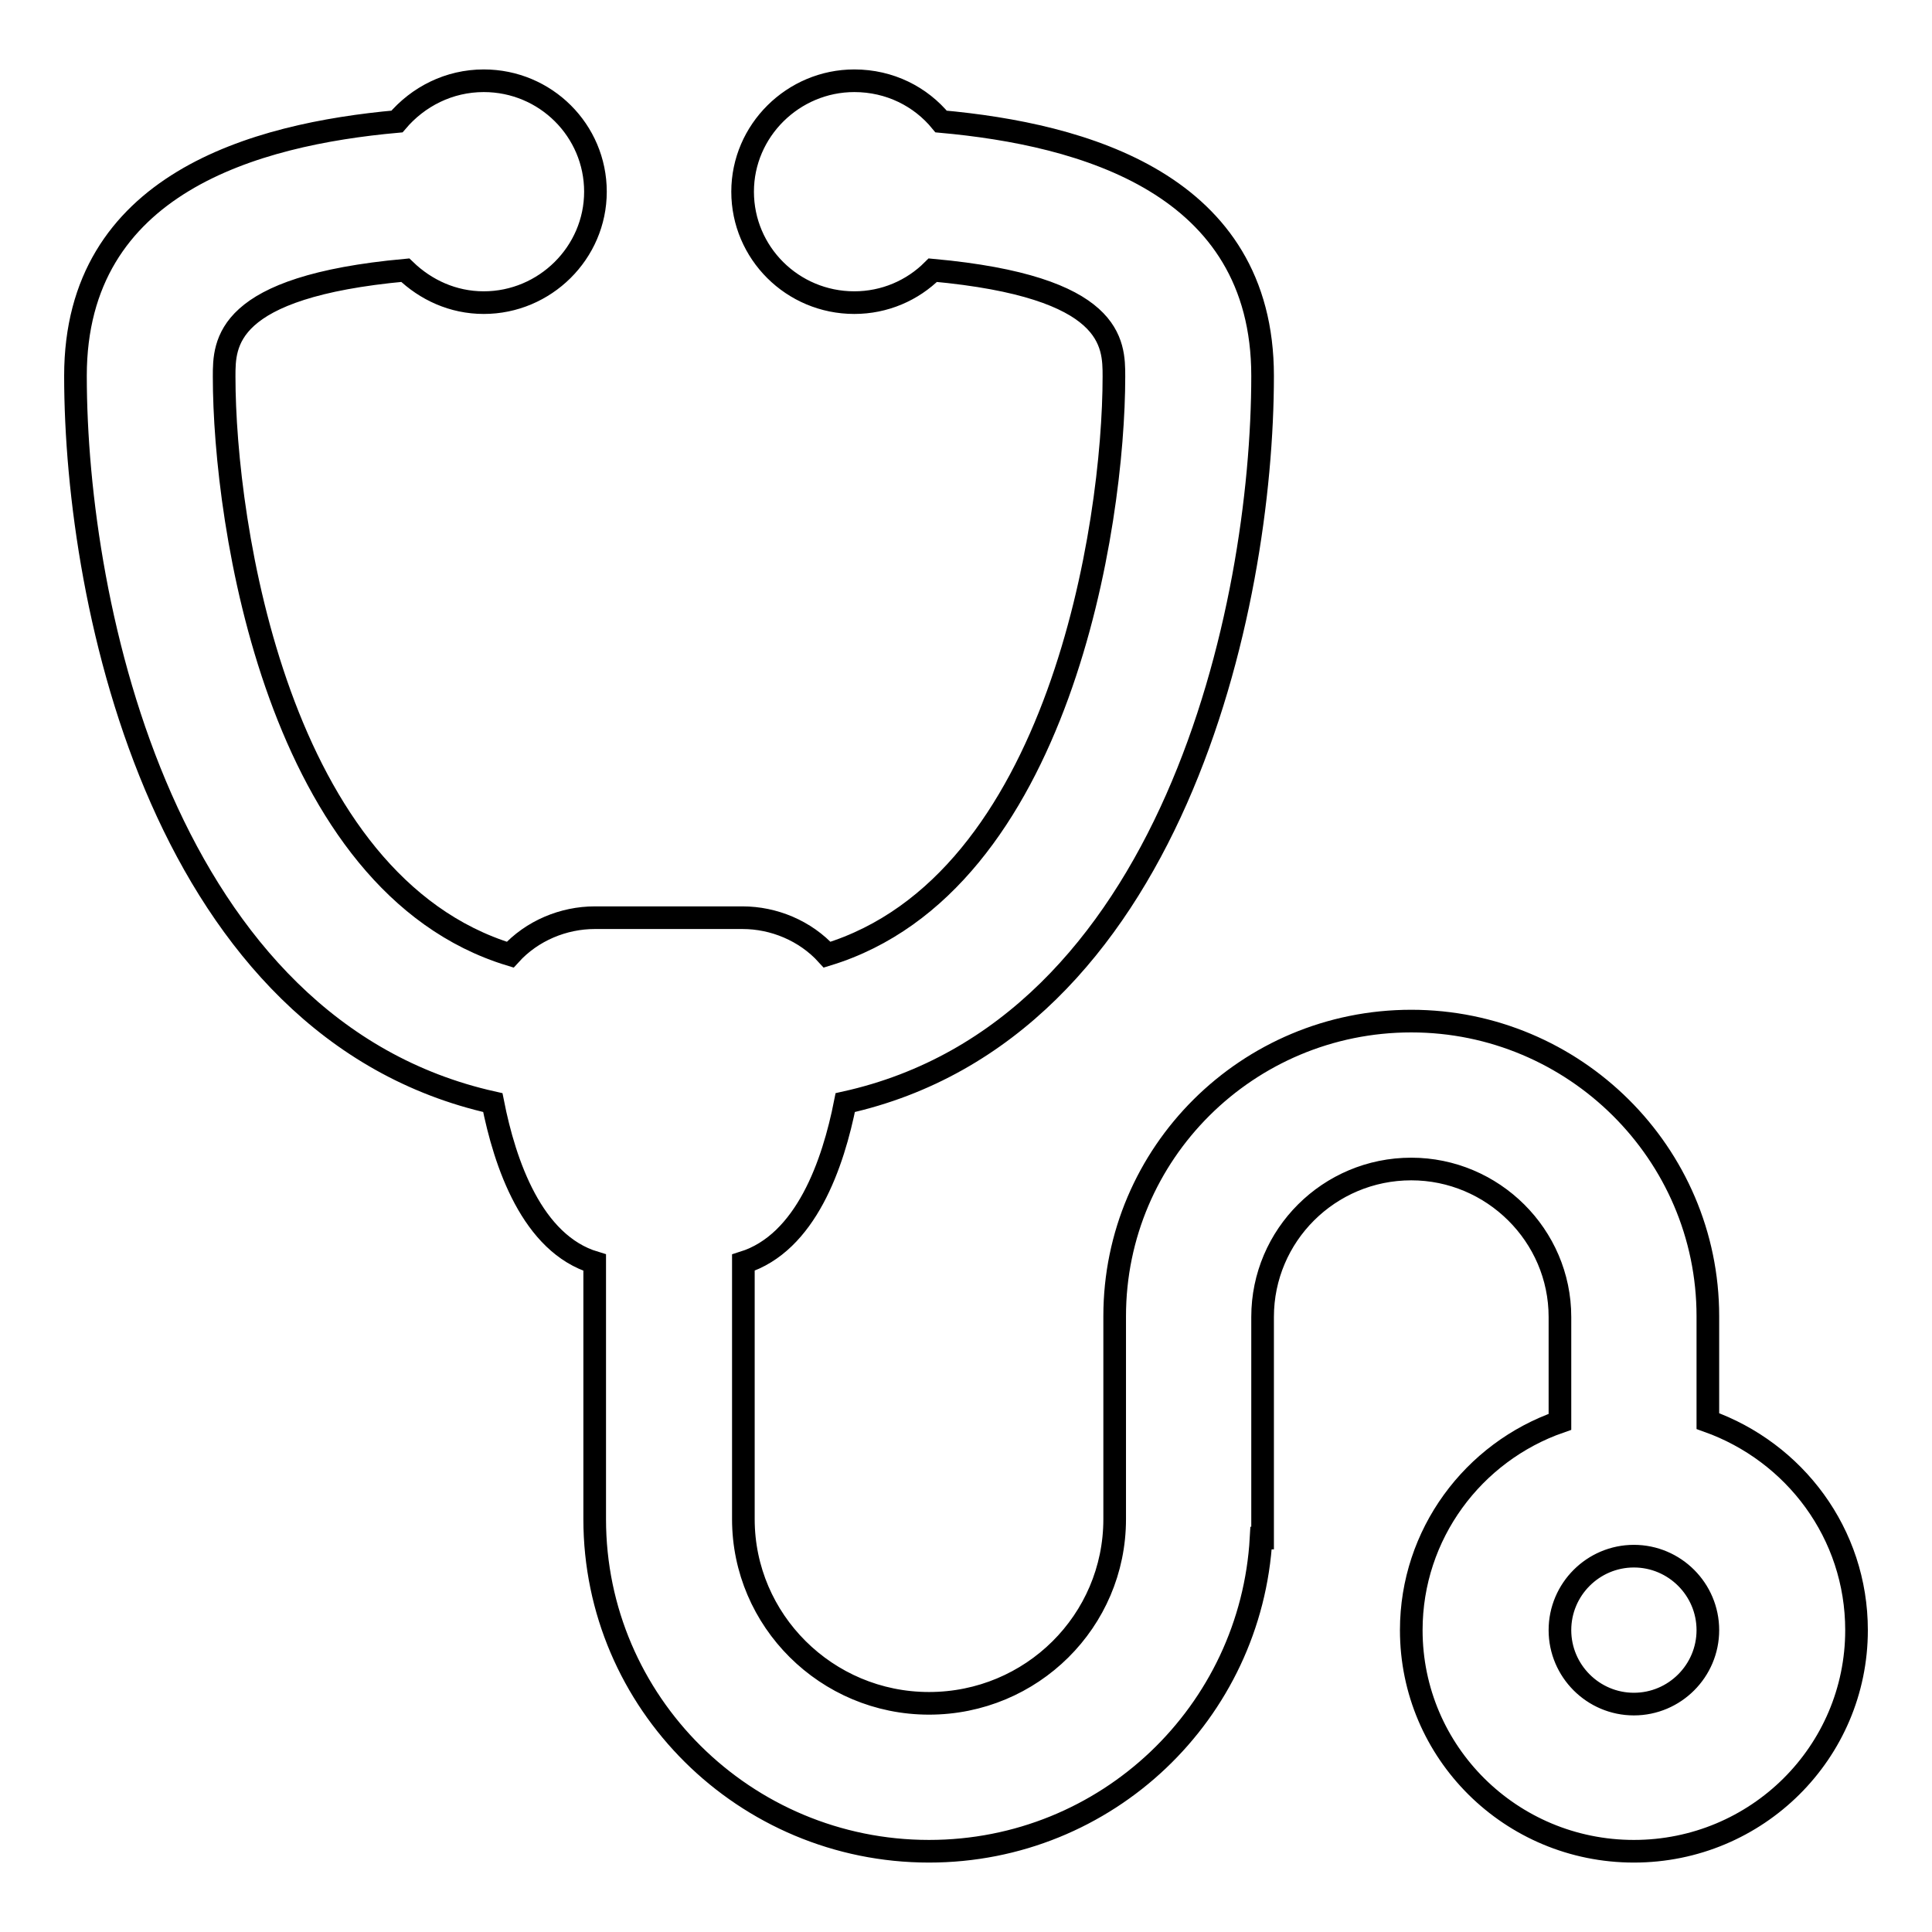 <?xml version="1.0" encoding="utf-8"?>
<!-- Svg Vector Icons : http://www.onlinewebfonts.com/icon -->
<!DOCTYPE svg PUBLIC "-//W3C//DTD SVG 1.1//EN" "http://www.w3.org/Graphics/SVG/1.1/DTD/svg11.dtd">
<svg version="1.1" xmlns="http://www.w3.org/2000/svg" xmlns:xlink="http://www.w3.org/1999/xlink" x="0px" y="0px" viewBox="0 0 256 256" enable-background="new 0 0 256 256" xml:space="preserve">
<g><g><path stroke-width="3" fill-opacity="0" stroke="#000000"  d="M226.3,188.3v-13.9c0-21.6-17.7-39.1-39.3-39.1c-21.7,0-39.3,17.5-39.3,39.1v26.9c0,13.5-11,24.4-24.6,24.4c-13.6,0-24.6-11-24.6-24.4v-34c8.3-2.6,11.9-13.1,13.5-21.2c43.3-9.6,55.3-65.5,55.3-96.3c0-25.5-23.8-32-42.6-33.7c-2.7-3.3-6.8-5.4-11.5-5.4c-8.1,0-14.8,6.6-14.8,14.7c0,8.1,6.6,14.7,14.8,14.7c4,0,7.7-1.6,10.4-4.3c24,2.2,24,9.7,24,14.1c0,19.6-7.2,67.2-38,76.6c-2.9-3.2-7.1-4.9-11.2-4.9H78.8c-4.1,0-8.3,1.7-11.2,4.9c-30.8-9.4-37.9-57-37.9-76.6c0-4.4,0-11.9,24-14.1c2.7,2.6,6.3,4.3,10.4,4.3c8.1,0,14.8-6.6,14.8-14.7c0-8.1-6.6-14.7-14.8-14.7c-4.6,0-8.7,2.1-11.5,5.4C33.8,17.8,10,24.3,10,49.8c0,30.8,11.9,86.6,55.3,96.3c1.6,8.1,5.2,18.7,13.5,21.2v34c0,24.3,19.9,44,44.3,44c23.6,0,42.7-18.4,44-41.5h0.2v-29.3c0-10.8,8.8-19.6,19.7-19.6c10.8,0,19.7,8.8,19.7,19.6v13.9c-11.5,4-19.7,14.9-19.7,27.6c0,16.2,13.2,29.3,29.5,29.3c16.3,0,29.5-13.1,29.5-29.3C246,203.2,237.8,192.4,226.3,188.3z M216.5,225.8c-5.4,0-9.8-4.4-9.8-9.8c0-5.4,4.4-9.8,9.8-9.8c5.4,0,9.8,4.4,9.8,9.8C226.3,221.4,221.9,225.8,216.5,225.8z"/></g></g>
</svg>